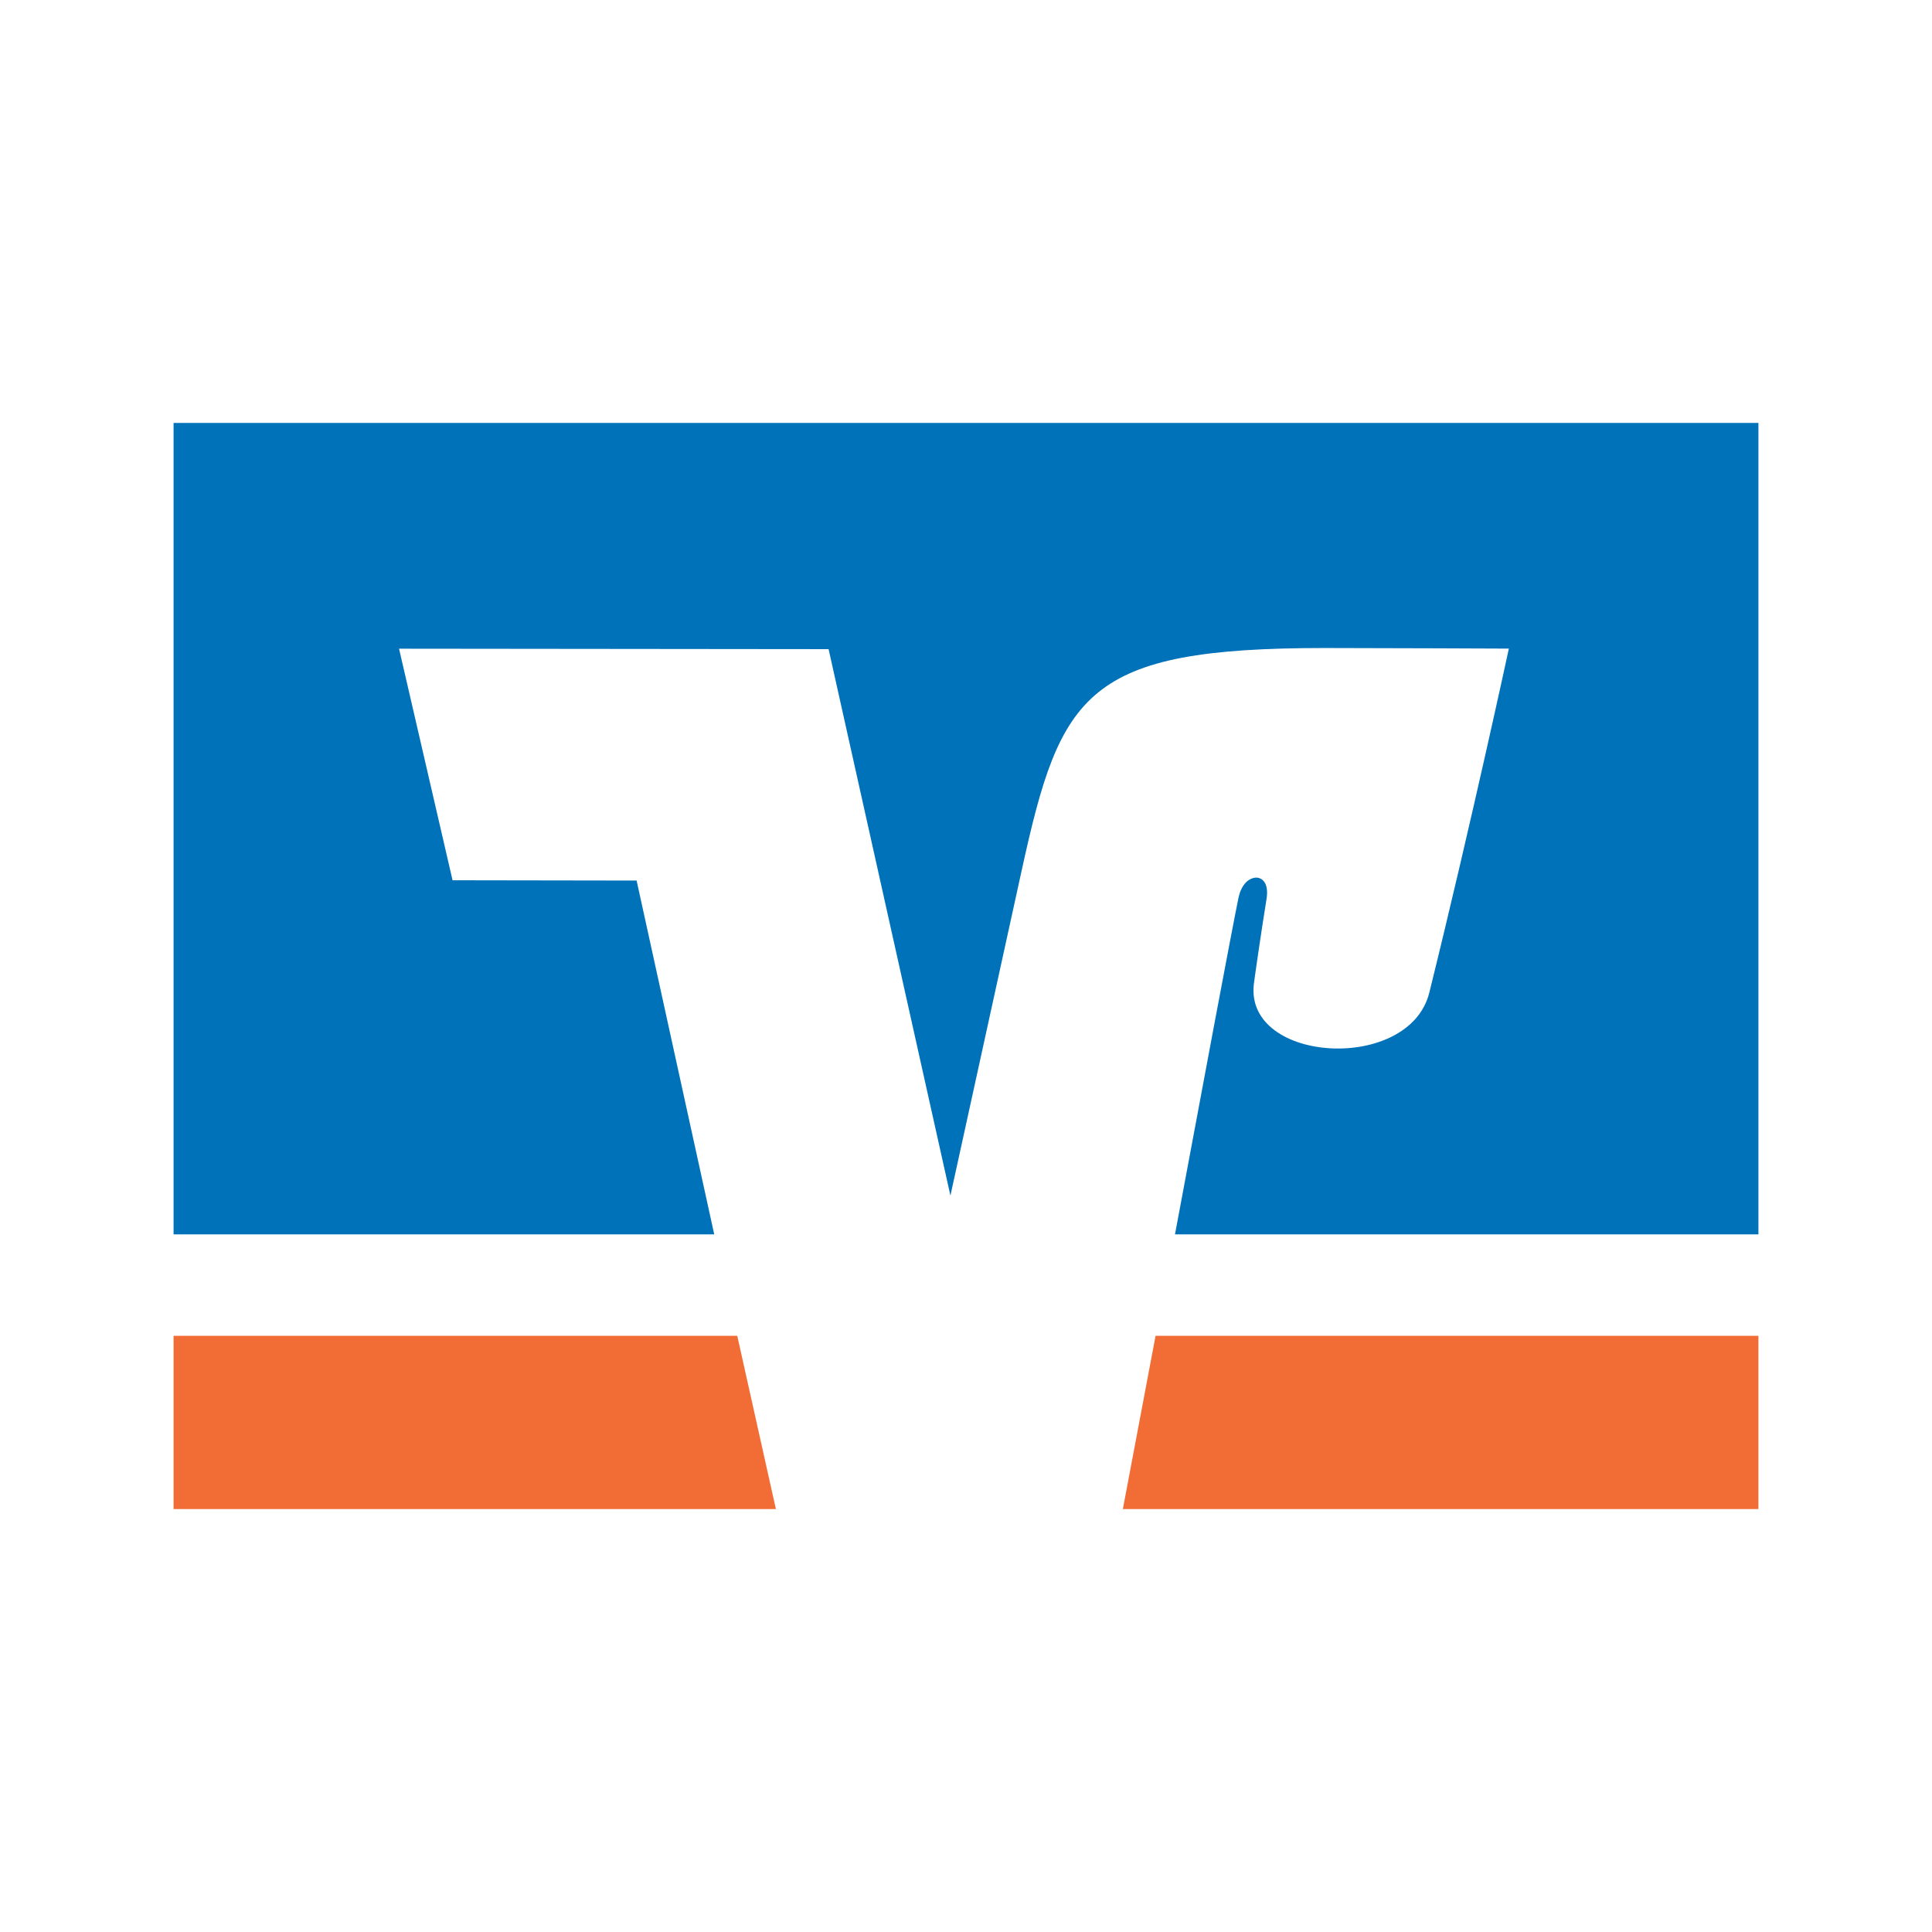 <svg width="512" height="512" viewBox="0 0 512 512" fill="none" xmlns="http://www.w3.org/2000/svg">
<g id="volksbank_de">
<rect width="512" height="512" fill="white"/>
<g id="dz-bank-seeklogo.com">
<path id="path2460" fill-rule="evenodd" clip-rule="evenodd" d="M46 399.92V354H195.381L205.621 399.92H46ZM297.57 399.92L306.235 354H466V399.92H297.57Z" fill="#F26D35"/>
<path id="path51" d="M466 327.12H311.384C318.775 287.471 326.449 246.488 328.19 238.032C329.15 233.396 331.877 232.433 333.229 232.59C334.255 232.708 336.383 233.745 335.63 238.344C334.229 246.969 332.476 259.141 332.281 260.803C329.838 281.809 373.484 284.42 378.784 263.052C389.927 218.028 399.861 171.887 399.861 171.887C399.861 171.887 364.381 171.732 351.032 171.732C287.738 171.732 281.089 183.537 270.805 230.458L251.871 316.845L219.588 172.03L105.751 171.913L119.931 233.278L168.708 233.355L189.278 327.12H46V112.08H466" fill="#0072B9"/>
</g>
</g>
</svg>
